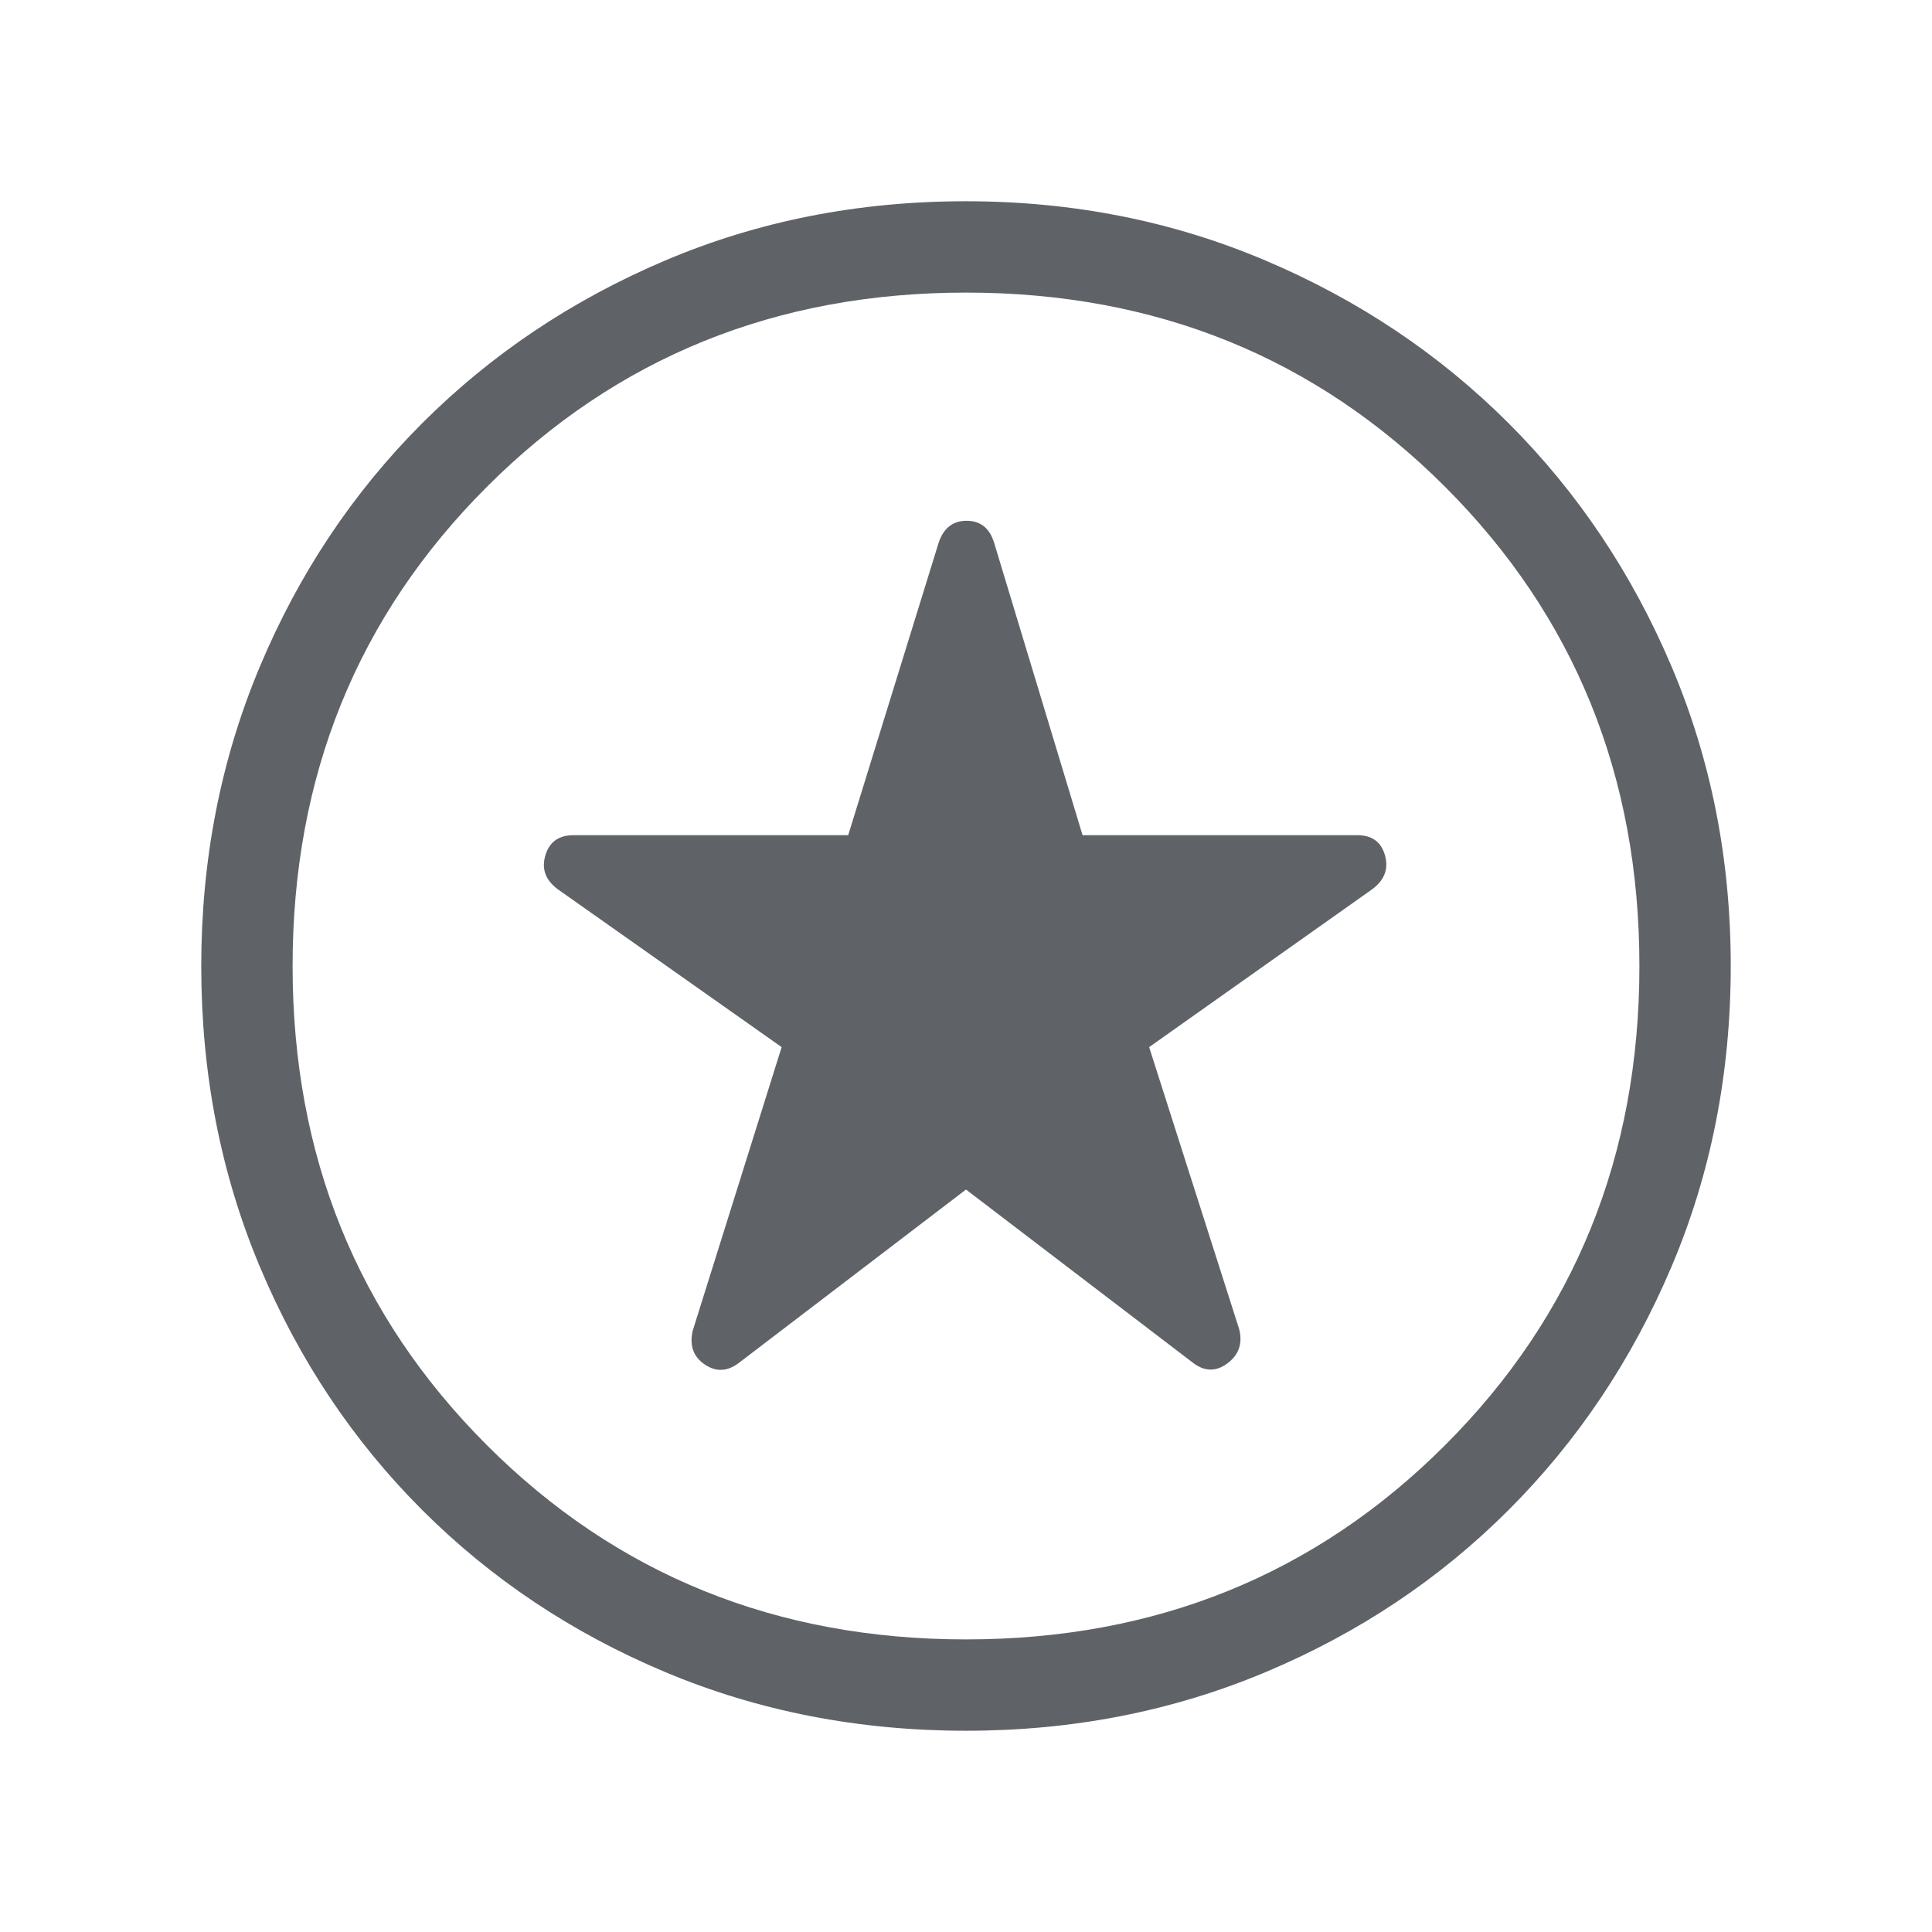 <svg xmlns="http://www.w3.org/2000/svg" height="48px" viewBox="0 -960 960 960" width="48px" fill="#5f6368"><path d="m480-368.92 112.77 86.07q8.61 6.62 17.11.31 8.5-6.31 5.89-16.92L571-439.69l110.95-78.52Q691-525 688.19-535q-2.81-10-13.77-10h-136.5L494-690.23q-3.36-11-13.68-11t-13.94 11L421.46-545h-136.5Q274-545 271-535t6.05 16.79l111.34 78.52-44.16 140.84q-2.61 11 5.89 16.81 8.5 5.81 17.11-.81L480-368.92Zm.07 268.92q-80.07 0-149.44-29.11-69.37-29.12-120.87-80.6-51.51-51.48-80.63-120.82Q100-399.87 100-479.93q0-79.45 29.11-148.82 29.12-69.37 80.6-120.88 51.48-51.5 120.82-80.94Q399.87-860 479.93-860q79.45 0 148.82 29.42 69.37 29.42 120.88 80.9 51.5 51.49 80.94 120.82Q860-559.52 860-480.07q0 80.07-29.42 149.44t-80.9 120.87q-51.49 51.51-120.82 80.63Q559.52-100 480.07-100ZM480-480Zm0 334.61q141.54 0 238.08-96.53 96.53-96.54 96.53-238.08 0-141.54-96.53-238.08-96.54-96.53-238.08-96.53-141.54 0-238.08 96.53-96.53 96.54-96.53 238.08 0 141.54 96.53 238.08 96.54 96.53 238.08 96.53Z"/></svg>